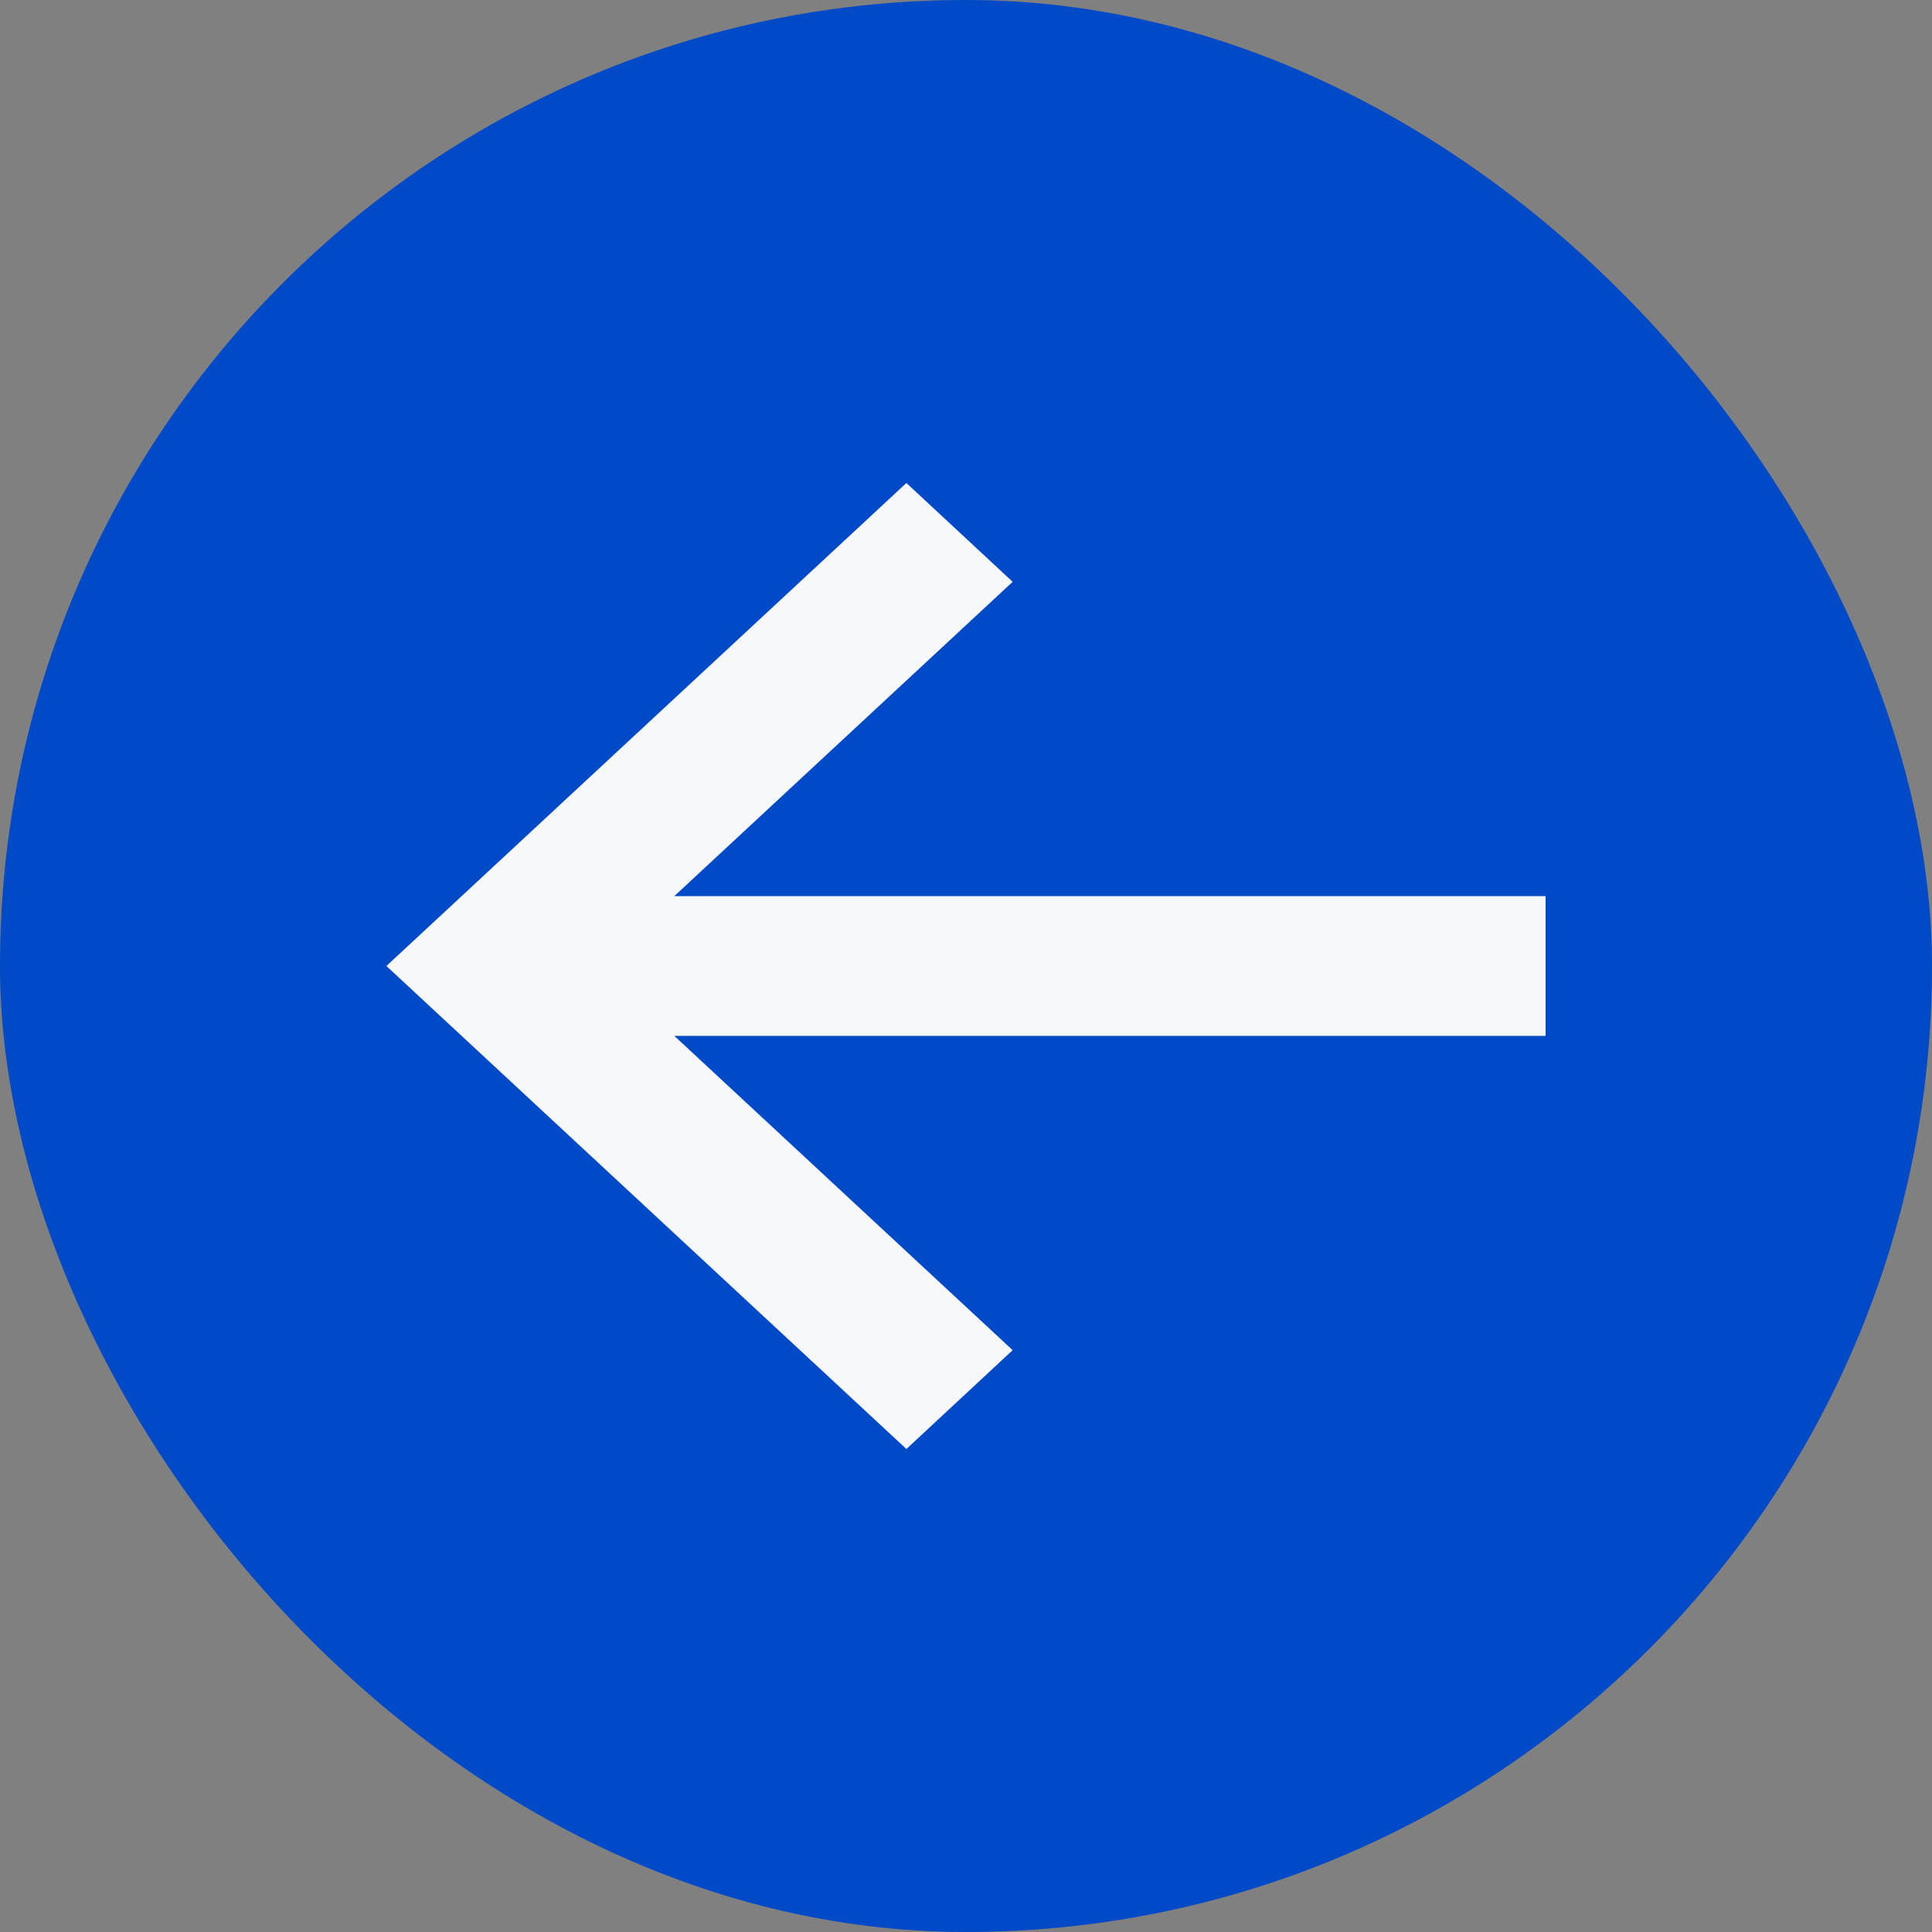 <?xml version="1.0" encoding="UTF-8"?>
<svg xmlns="http://www.w3.org/2000/svg" width="20" height="20" viewBox="0 0 20 20" fill="none">
  <rect x="0" y="0" width="20" height="20" fill="#808080" stroke="none"/>
  <rect width="20" height="20" rx="10" fill="#0049C7"></rect>
  <path d="M16 10.723L6.98 10.723L10.483 13.977L9.383 15L4 10L9.383 5L10.483 6.023L6.98 9.277L16 9.277L16 10.723Z" fill="#F7F8FC"></path>
</svg>
